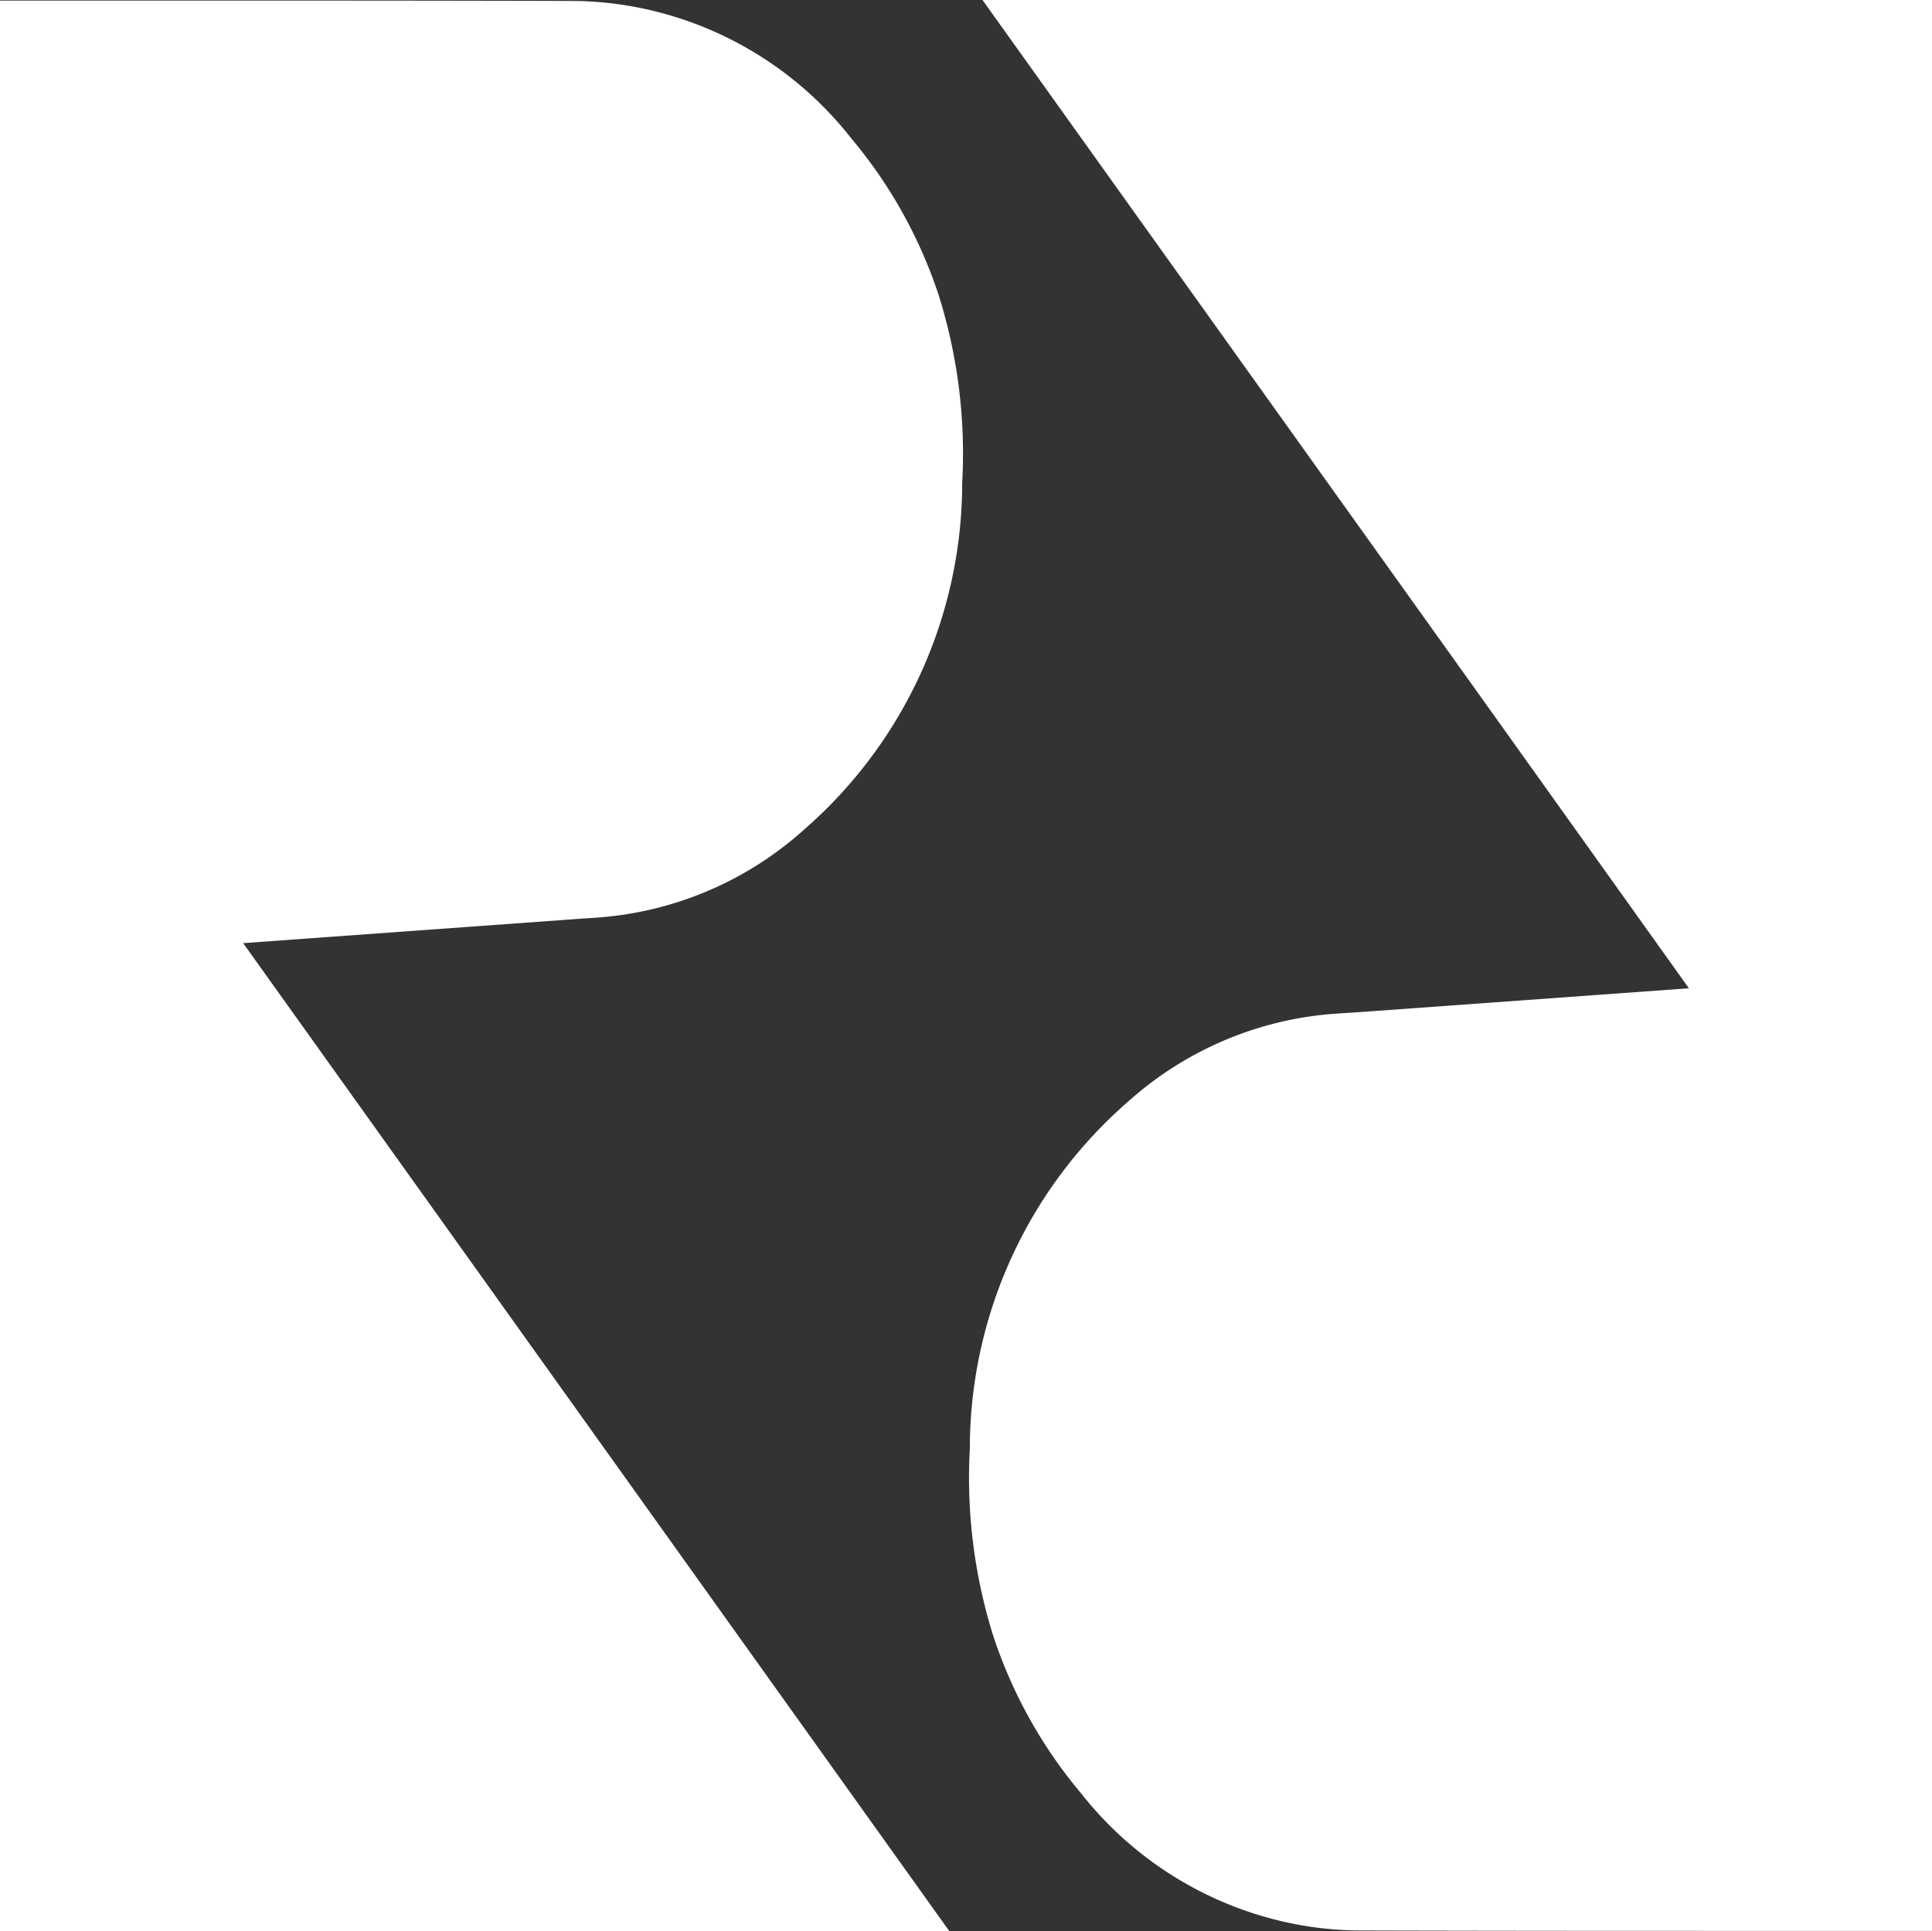<svg xmlns="http://www.w3.org/2000/svg" width="38.734" height="38.726" viewBox="0 0 38.734 38.726">
    <rect x="0" y="0" width="38.734" height="38.726" fill="#333333" stroke="none"/>
    <g id="Gruppe_12" data-name="Gruppe 12" transform="translate(0)">
        <path id="Pfad_13" data-name="Pfad 13" d="M502.282,0V38.716h-3.333c-2.4,0-5.245,0-8.116-.008a6.992,6.992,0,0,1-1.17-.1,7.208,7.208,0,0,1-4.439-2.648,9.521,9.521,0,0,1-1.761-3.154,10.57,10.57,0,0,1-.471-3.756,9.225,9.225,0,0,1,3.178-6.966,6.95,6.95,0,0,1,3.936-1.74c.153-.015.334-.027.543-.04l.392-.027,6.367-.461L493.7,14.623,483.246,0l8.046,0h10.99Z" transform="translate(-463.548 0)" fill="#fff"/>
        <path id="Pfad_14" data-name="Pfad 14" d="M11.242,18.709l-6.367.461,3.712,5.193L19.036,38.985l-8.046,0H0V.27H3.321c2.407,0,5.254,0,8.127.008a6.99,6.99,0,0,1,1.172.1,7.19,7.19,0,0,1,4.439,2.646A9.522,9.522,0,0,1,18.82,6.18a10.58,10.58,0,0,1,.471,3.756A9.228,9.228,0,0,1,16.113,16.9a6.939,6.939,0,0,1-3.936,1.74c-.152.016-.334.027-.543.04Z" transform="translate(0 -0.259)" fill="#fff"/>
    </g>
</svg>
